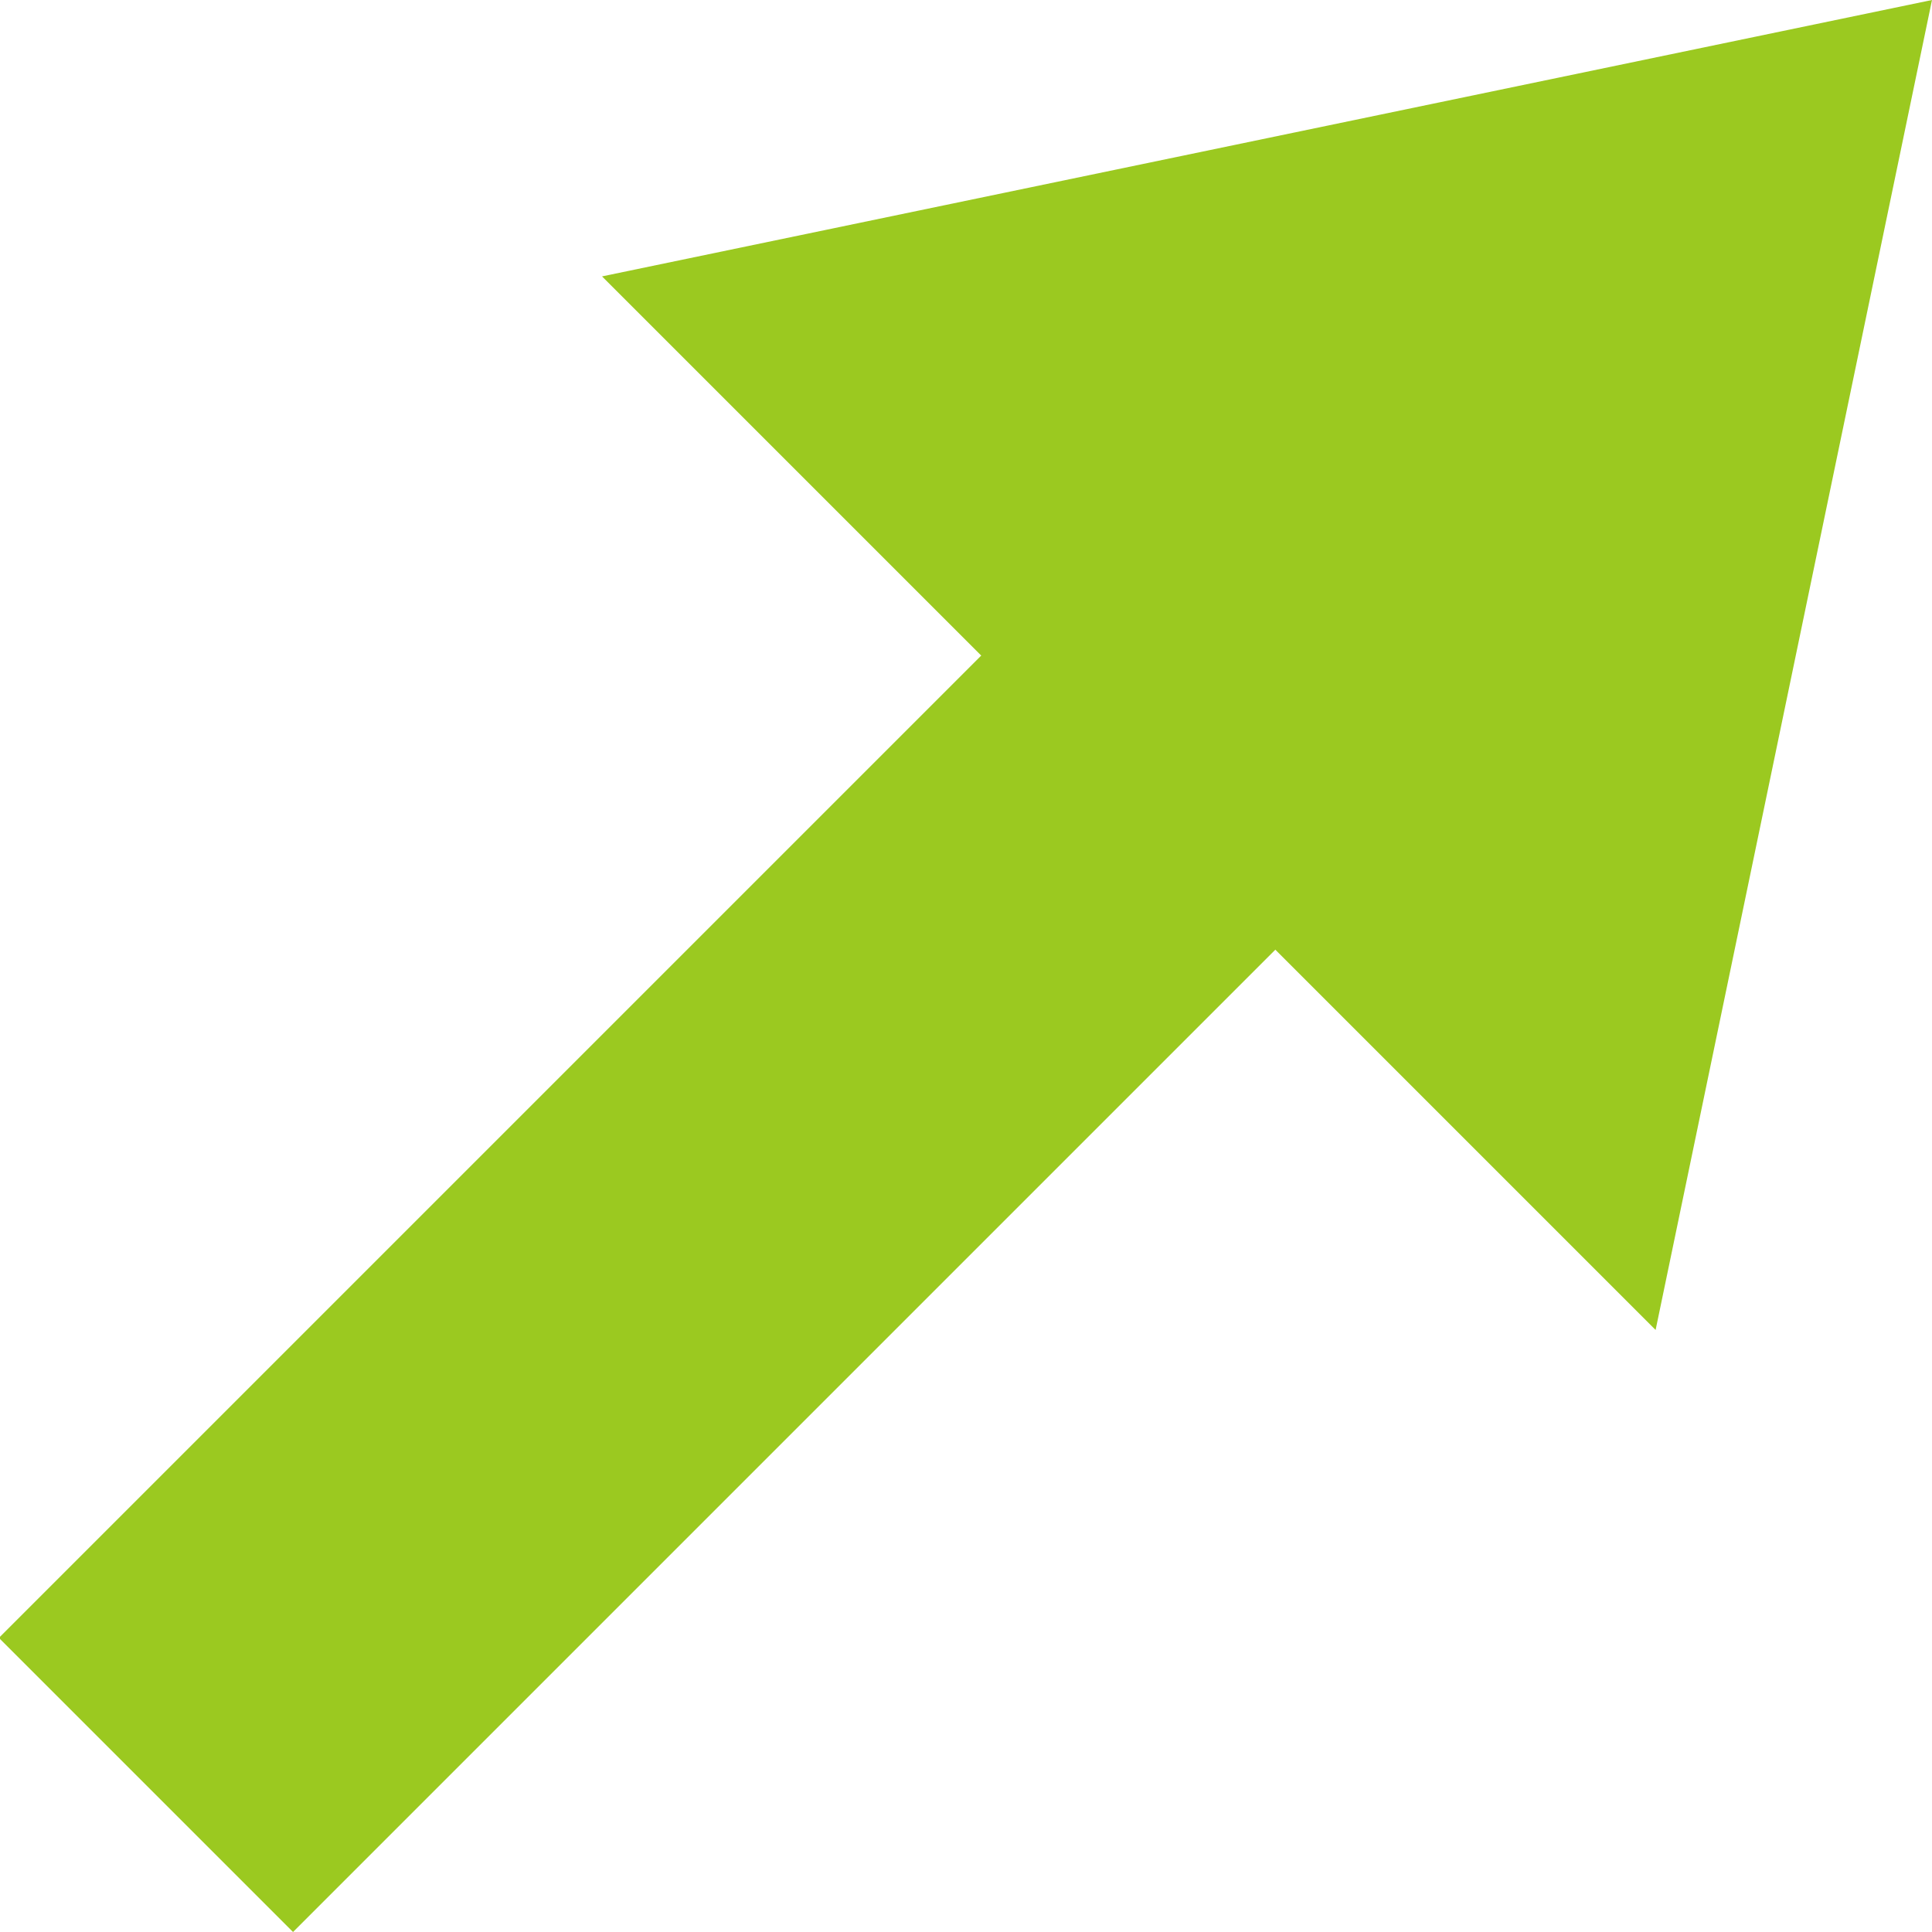 <?xml version="1.0" encoding="UTF-8"?><svg id="_レイヤー_1" xmlns="http://www.w3.org/2000/svg" viewBox="0 0 14.12 14.12"><defs><style>.cls-1{fill:#9bc920;}</style></defs><polygon class="cls-1" points="4.4 2.02 12.1 9.72 14.12 0 4.4 2.02"/><rect class="cls-1" x="4.11" y="2.04" width="3.04" height="12.9" transform="translate(7.65 -1.5) rotate(45)"/></svg>